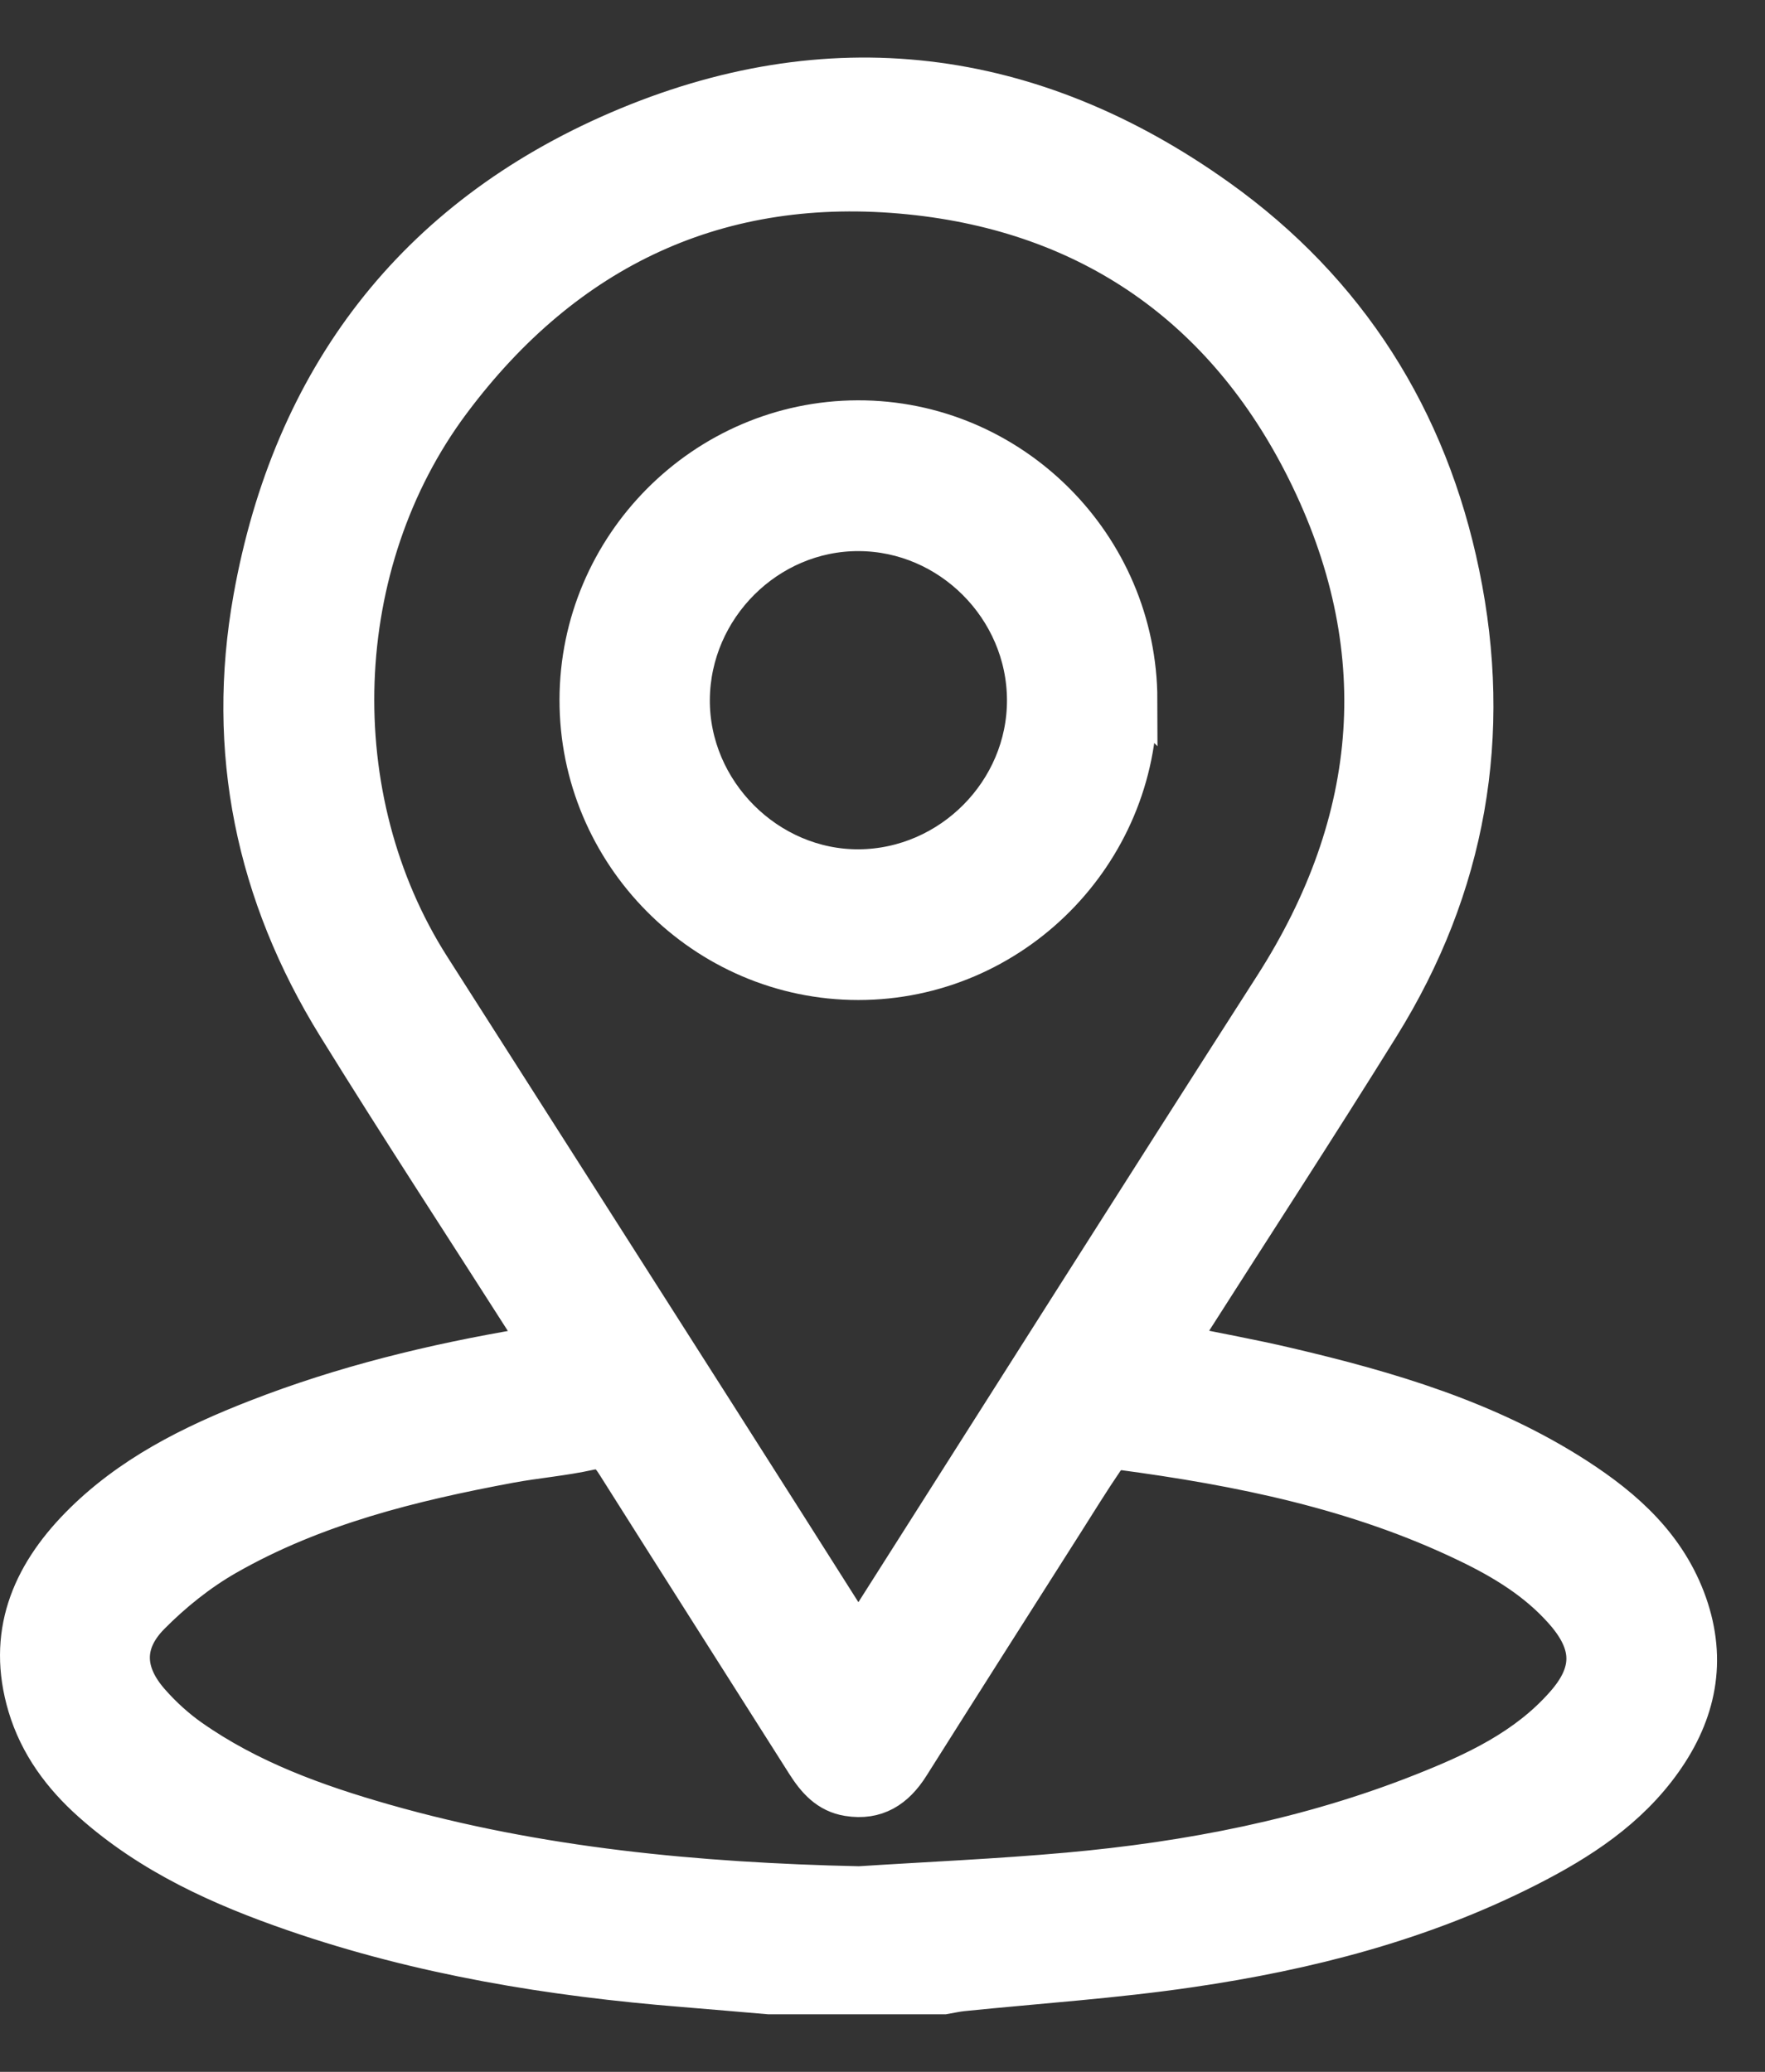 <svg width="23" height="27" viewBox="0 0 23 27" fill="none" xmlns="http://www.w3.org/2000/svg">
<rect x="0" y="0" width="23" height="27" fill="#333333" stroke="none"/>
<path d="M10.02 26C9.65 25.969 9.28 25.936 8.91 25.906C7.186 25.768 5.488 25.49 3.847 24.925C2.885 24.594 1.964 24.18 1.193 23.493C0.804 23.147 0.502 22.739 0.351 22.235C0.074 21.307 0.389 20.541 1.033 19.885C1.682 19.224 2.495 18.819 3.345 18.488C4.472 18.048 5.642 17.763 6.833 17.562C6.887 17.553 6.939 17.536 7.011 17.518C6.967 17.439 6.935 17.376 6.897 17.317C6.059 16.003 5.205 14.7 4.386 13.375C3.323 11.657 2.932 9.785 3.29 7.792C3.804 4.928 5.4 2.842 8.054 1.698C10.79 0.519 13.443 0.846 15.877 2.585C17.563 3.79 18.613 5.452 19.031 7.481C19.464 9.574 19.118 11.555 17.986 13.375C17.164 14.698 16.313 16.003 15.476 17.317C15.438 17.376 15.406 17.439 15.362 17.518C15.848 17.618 16.315 17.702 16.777 17.811C18.097 18.12 19.392 18.503 20.546 19.248C21.181 19.659 21.73 20.152 21.994 20.898C22.256 21.643 22.114 22.323 21.67 22.949C21.221 23.583 20.588 23.994 19.912 24.338C18.526 25.044 17.037 25.426 15.511 25.649C14.527 25.794 13.532 25.859 12.542 25.96C12.462 25.968 12.384 25.987 12.305 26H10.02V26ZM11.182 21.34C11.252 21.234 11.302 21.162 11.349 21.089C13.095 18.343 14.834 15.593 16.59 12.854C17.982 10.684 18.161 8.422 17.015 6.124C15.961 4.013 14.203 2.783 11.857 2.545C9.378 2.294 7.374 3.24 5.882 5.237C4.308 7.343 4.209 10.393 5.617 12.601C6.856 14.543 8.096 16.486 9.334 18.43C9.944 19.387 10.552 20.346 11.182 21.34L11.182 21.34ZM11.178 24.572C12.091 24.513 13.005 24.474 13.916 24.392C15.501 24.249 17.055 23.948 18.541 23.358C19.22 23.089 19.884 22.781 20.382 22.217C20.758 21.794 20.752 21.431 20.382 21.006C20.034 20.607 19.59 20.338 19.122 20.113C17.689 19.422 16.154 19.112 14.593 18.904C14.533 18.896 14.436 18.966 14.395 19.026C14.212 19.294 14.042 19.571 13.868 19.845C13.198 20.899 12.527 21.953 11.861 23.009C11.67 23.312 11.419 23.477 11.052 23.418C10.788 23.376 10.632 23.197 10.497 22.985C9.672 21.683 8.844 20.384 8.021 19.08C7.935 18.945 7.863 18.869 7.678 18.91C7.339 18.985 6.99 19.013 6.648 19.076C5.364 19.315 4.098 19.626 2.952 20.281C2.592 20.487 2.255 20.758 1.963 21.053C1.607 21.414 1.626 21.8 1.962 22.181C2.116 22.356 2.293 22.518 2.483 22.652C3.248 23.19 4.116 23.503 5.005 23.757C7.021 24.332 9.088 24.522 11.178 24.571L11.178 24.572Z" fill="white" stroke="white" stroke-width="0.5"/>
<path d="M14.831 9.119C14.834 11.132 13.192 12.782 11.185 12.782C9.179 12.782 7.537 11.13 7.541 9.118C7.545 7.114 9.177 5.474 11.175 5.467C13.181 5.461 14.828 7.106 14.832 9.12L14.831 9.119ZM13.372 9.121C13.368 7.926 12.379 6.934 11.188 6.932C10 6.929 9.009 7.919 9 9.116C8.992 10.315 10.001 11.327 11.196 11.318C12.389 11.308 13.376 10.313 13.372 9.121V9.121Z" fill="white" stroke="white" stroke-width="0.5"/>
</svg>
